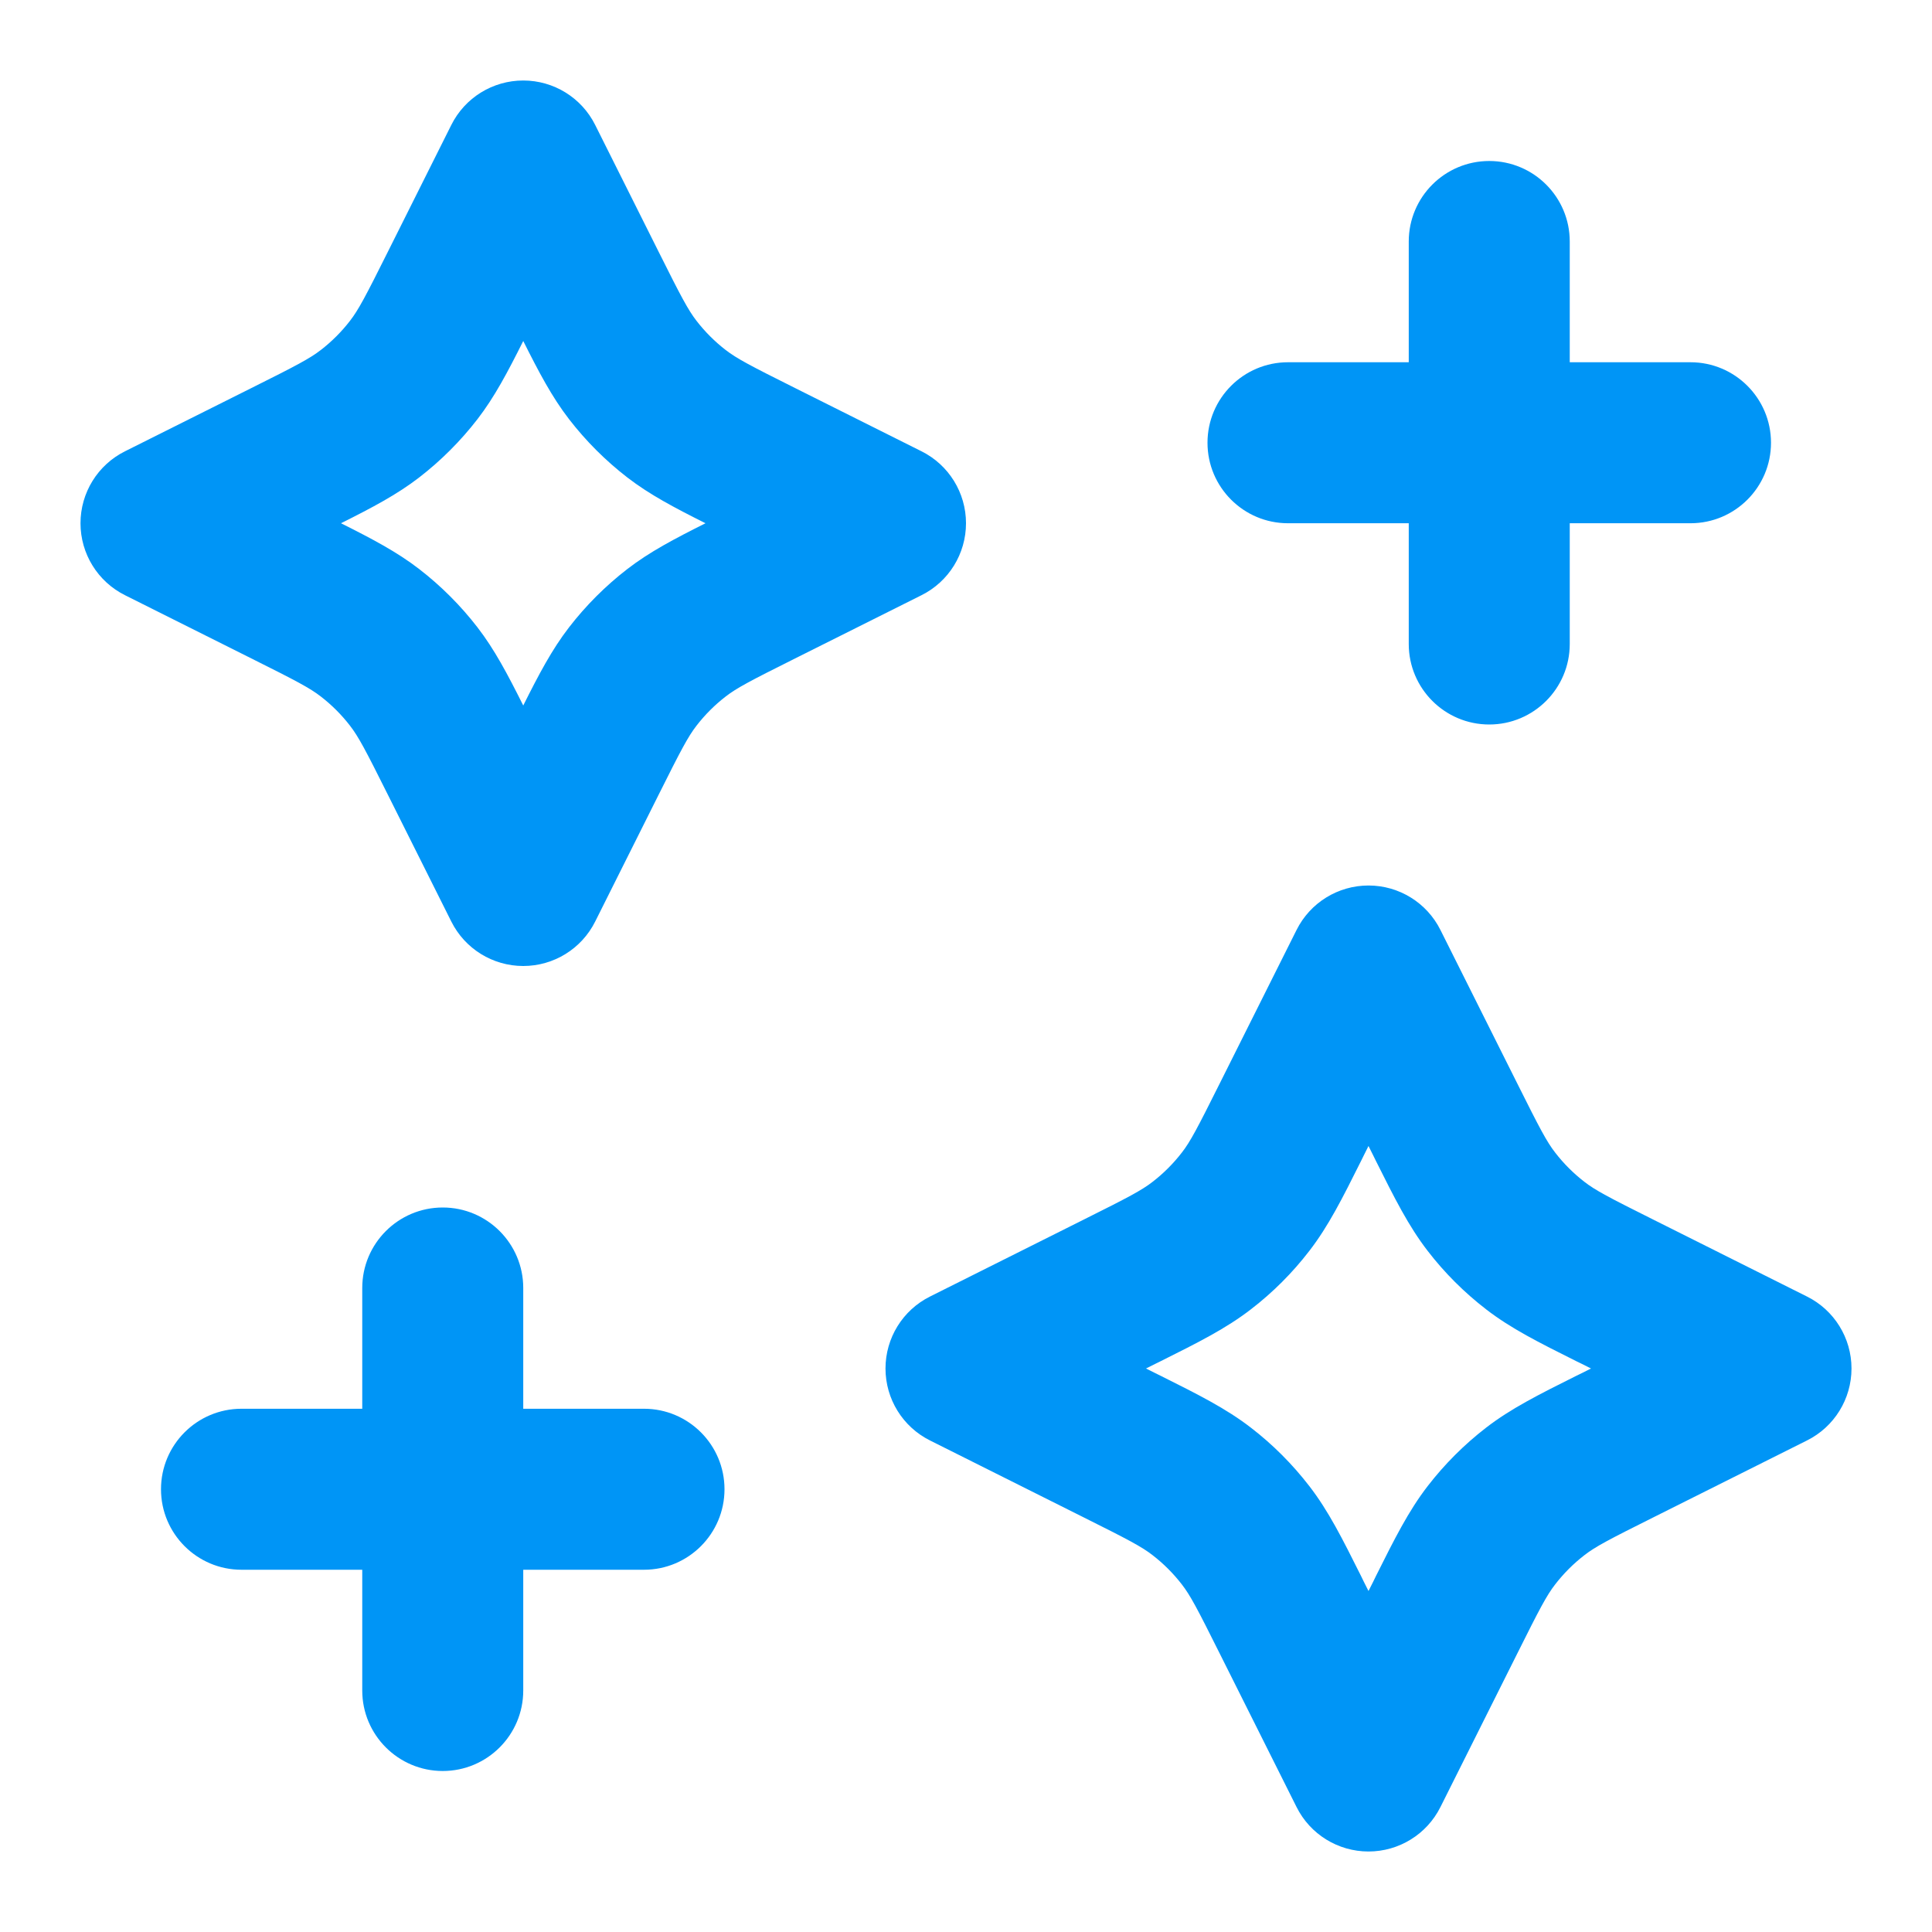 <svg width="24" height="24" viewBox="0 0 24 24" fill="none" xmlns="http://www.w3.org/2000/svg">
<path fill-rule="evenodd" clip-rule="evenodd" d="M6.5 1C6.879 1 7.225 1.214 7.394 1.553L8.179 3.122C8.461 3.687 8.547 3.849 8.652 3.985C8.757 4.121 8.879 4.243 9.015 4.348C9.151 4.453 9.313 4.539 9.878 4.821L11.447 5.606C11.786 5.775 12 6.121 12 6.5C12 6.879 11.786 7.225 11.447 7.394L9.878 8.179C9.313 8.461 9.151 8.547 9.015 8.652C8.879 8.757 8.757 8.879 8.652 9.015C8.547 9.151 8.461 9.313 8.179 9.878L7.394 11.447C7.225 11.786 6.879 12 6.5 12C6.121 12 5.775 11.786 5.606 11.447L4.821 9.878C4.539 9.313 4.453 9.151 4.348 9.015C4.243 8.879 4.121 8.757 3.985 8.652C3.849 8.547 3.687 8.461 3.122 8.179L1.553 7.394C1.214 7.225 1 6.879 1 6.5C1 6.121 1.214 5.775 1.553 5.606L3.122 4.821C3.687 4.539 3.849 4.453 3.985 4.348C4.121 4.243 4.243 4.121 4.348 3.985C4.453 3.849 4.539 3.687 4.821 3.122L5.606 1.553C5.775 1.214 6.121 1 6.5 1ZM6.5 4.236C6.305 4.625 6.144 4.931 5.932 5.206C5.722 5.478 5.478 5.722 5.206 5.932C4.931 6.144 4.625 6.305 4.236 6.5C4.625 6.695 4.931 6.856 5.206 7.068C5.478 7.278 5.722 7.522 5.932 7.794C6.144 8.069 6.305 8.375 6.5 8.764C6.695 8.375 6.856 8.069 7.068 7.794C7.278 7.522 7.522 7.278 7.794 7.068C8.069 6.856 8.375 6.695 8.764 6.5C8.375 6.305 8.069 6.144 7.794 5.932C7.522 5.722 7.278 5.478 7.068 5.206C6.856 4.931 6.695 4.625 6.5 4.236ZM18.5 2C19.052 2 19.5 2.448 19.5 3V4.5H21C21.552 4.5 22 4.948 22 5.5C22 6.052 21.552 6.5 21 6.5H19.5V8C19.5 8.552 19.052 9 18.5 9C17.948 9 17.5 8.552 17.5 8V6.5H16C15.448 6.5 15 6.052 15 5.5C15 4.948 15.448 4.5 16 4.5H17.5V3C17.5 2.448 17.948 2 18.5 2ZM17 11C17.379 11 17.725 11.214 17.894 11.553L18.846 13.455C19.128 14.02 19.214 14.183 19.319 14.318C19.424 14.454 19.546 14.576 19.682 14.681C19.817 14.786 19.98 14.872 20.545 15.154L22.447 16.106C22.786 16.275 23 16.621 23 17C23 17.379 22.786 17.725 22.447 17.894L20.545 18.846C19.98 19.128 19.817 19.214 19.682 19.319C19.546 19.424 19.424 19.546 19.319 19.682C19.214 19.817 19.128 19.98 18.846 20.545L17.894 22.447C17.725 22.786 17.379 23 17 23C16.621 23 16.275 22.786 16.106 22.447L15.154 20.545C14.872 19.98 14.786 19.817 14.681 19.682C14.576 19.546 14.454 19.424 14.318 19.319C14.183 19.214 14.02 19.128 13.455 18.846L11.553 17.894C11.214 17.725 11 17.379 11 17C11 16.621 11.214 16.275 11.553 16.106L13.455 15.154C14.02 14.872 14.183 14.786 14.318 14.681C14.454 14.576 14.576 14.454 14.681 14.318C14.786 14.183 14.872 14.02 15.154 13.455L16.106 11.553C16.275 11.214 16.621 11 17 11ZM17 14.236L16.943 14.35C16.931 14.374 16.919 14.399 16.907 14.423C16.677 14.883 16.503 15.231 16.265 15.539C16.055 15.812 15.812 16.055 15.539 16.265C15.231 16.503 14.883 16.677 14.423 16.907C14.399 16.919 14.374 16.931 14.35 16.943L14.236 17L14.35 17.057C14.374 17.069 14.399 17.081 14.423 17.093C14.883 17.323 15.231 17.497 15.539 17.735C15.812 17.945 16.055 18.189 16.265 18.461C16.503 18.769 16.677 19.117 16.907 19.577C16.919 19.601 16.931 19.626 16.943 19.651L17 19.764L17.057 19.651C17.069 19.626 17.081 19.601 17.093 19.577C17.323 19.117 17.497 18.769 17.735 18.461C17.945 18.189 18.189 17.945 18.461 17.735C18.769 17.497 19.117 17.323 19.577 17.093C19.601 17.081 19.626 17.069 19.651 17.057L19.764 17L19.651 16.943C19.626 16.931 19.601 16.919 19.577 16.907C19.117 16.677 18.769 16.503 18.461 16.265C18.189 16.055 17.945 15.812 17.735 15.539C17.497 15.231 17.323 14.883 17.093 14.423C17.081 14.399 17.069 14.374 17.057 14.35L17 14.236ZM5.5 15C6.052 15 6.5 15.448 6.5 16V17.5H8C8.552 17.5 9 17.948 9 18.5C9 19.052 8.552 19.5 8 19.5H6.5V21C6.5 21.552 6.052 22 5.5 22C4.948 22 4.5 21.552 4.5 21V19.5H3C2.448 19.5 2 19.052 2 18.5C2 17.948 2.448 17.5 3 17.5H4.5V16C4.5 15.448 4.948 15 5.5 15Z" fill="#0095F6"/>
</svg>
